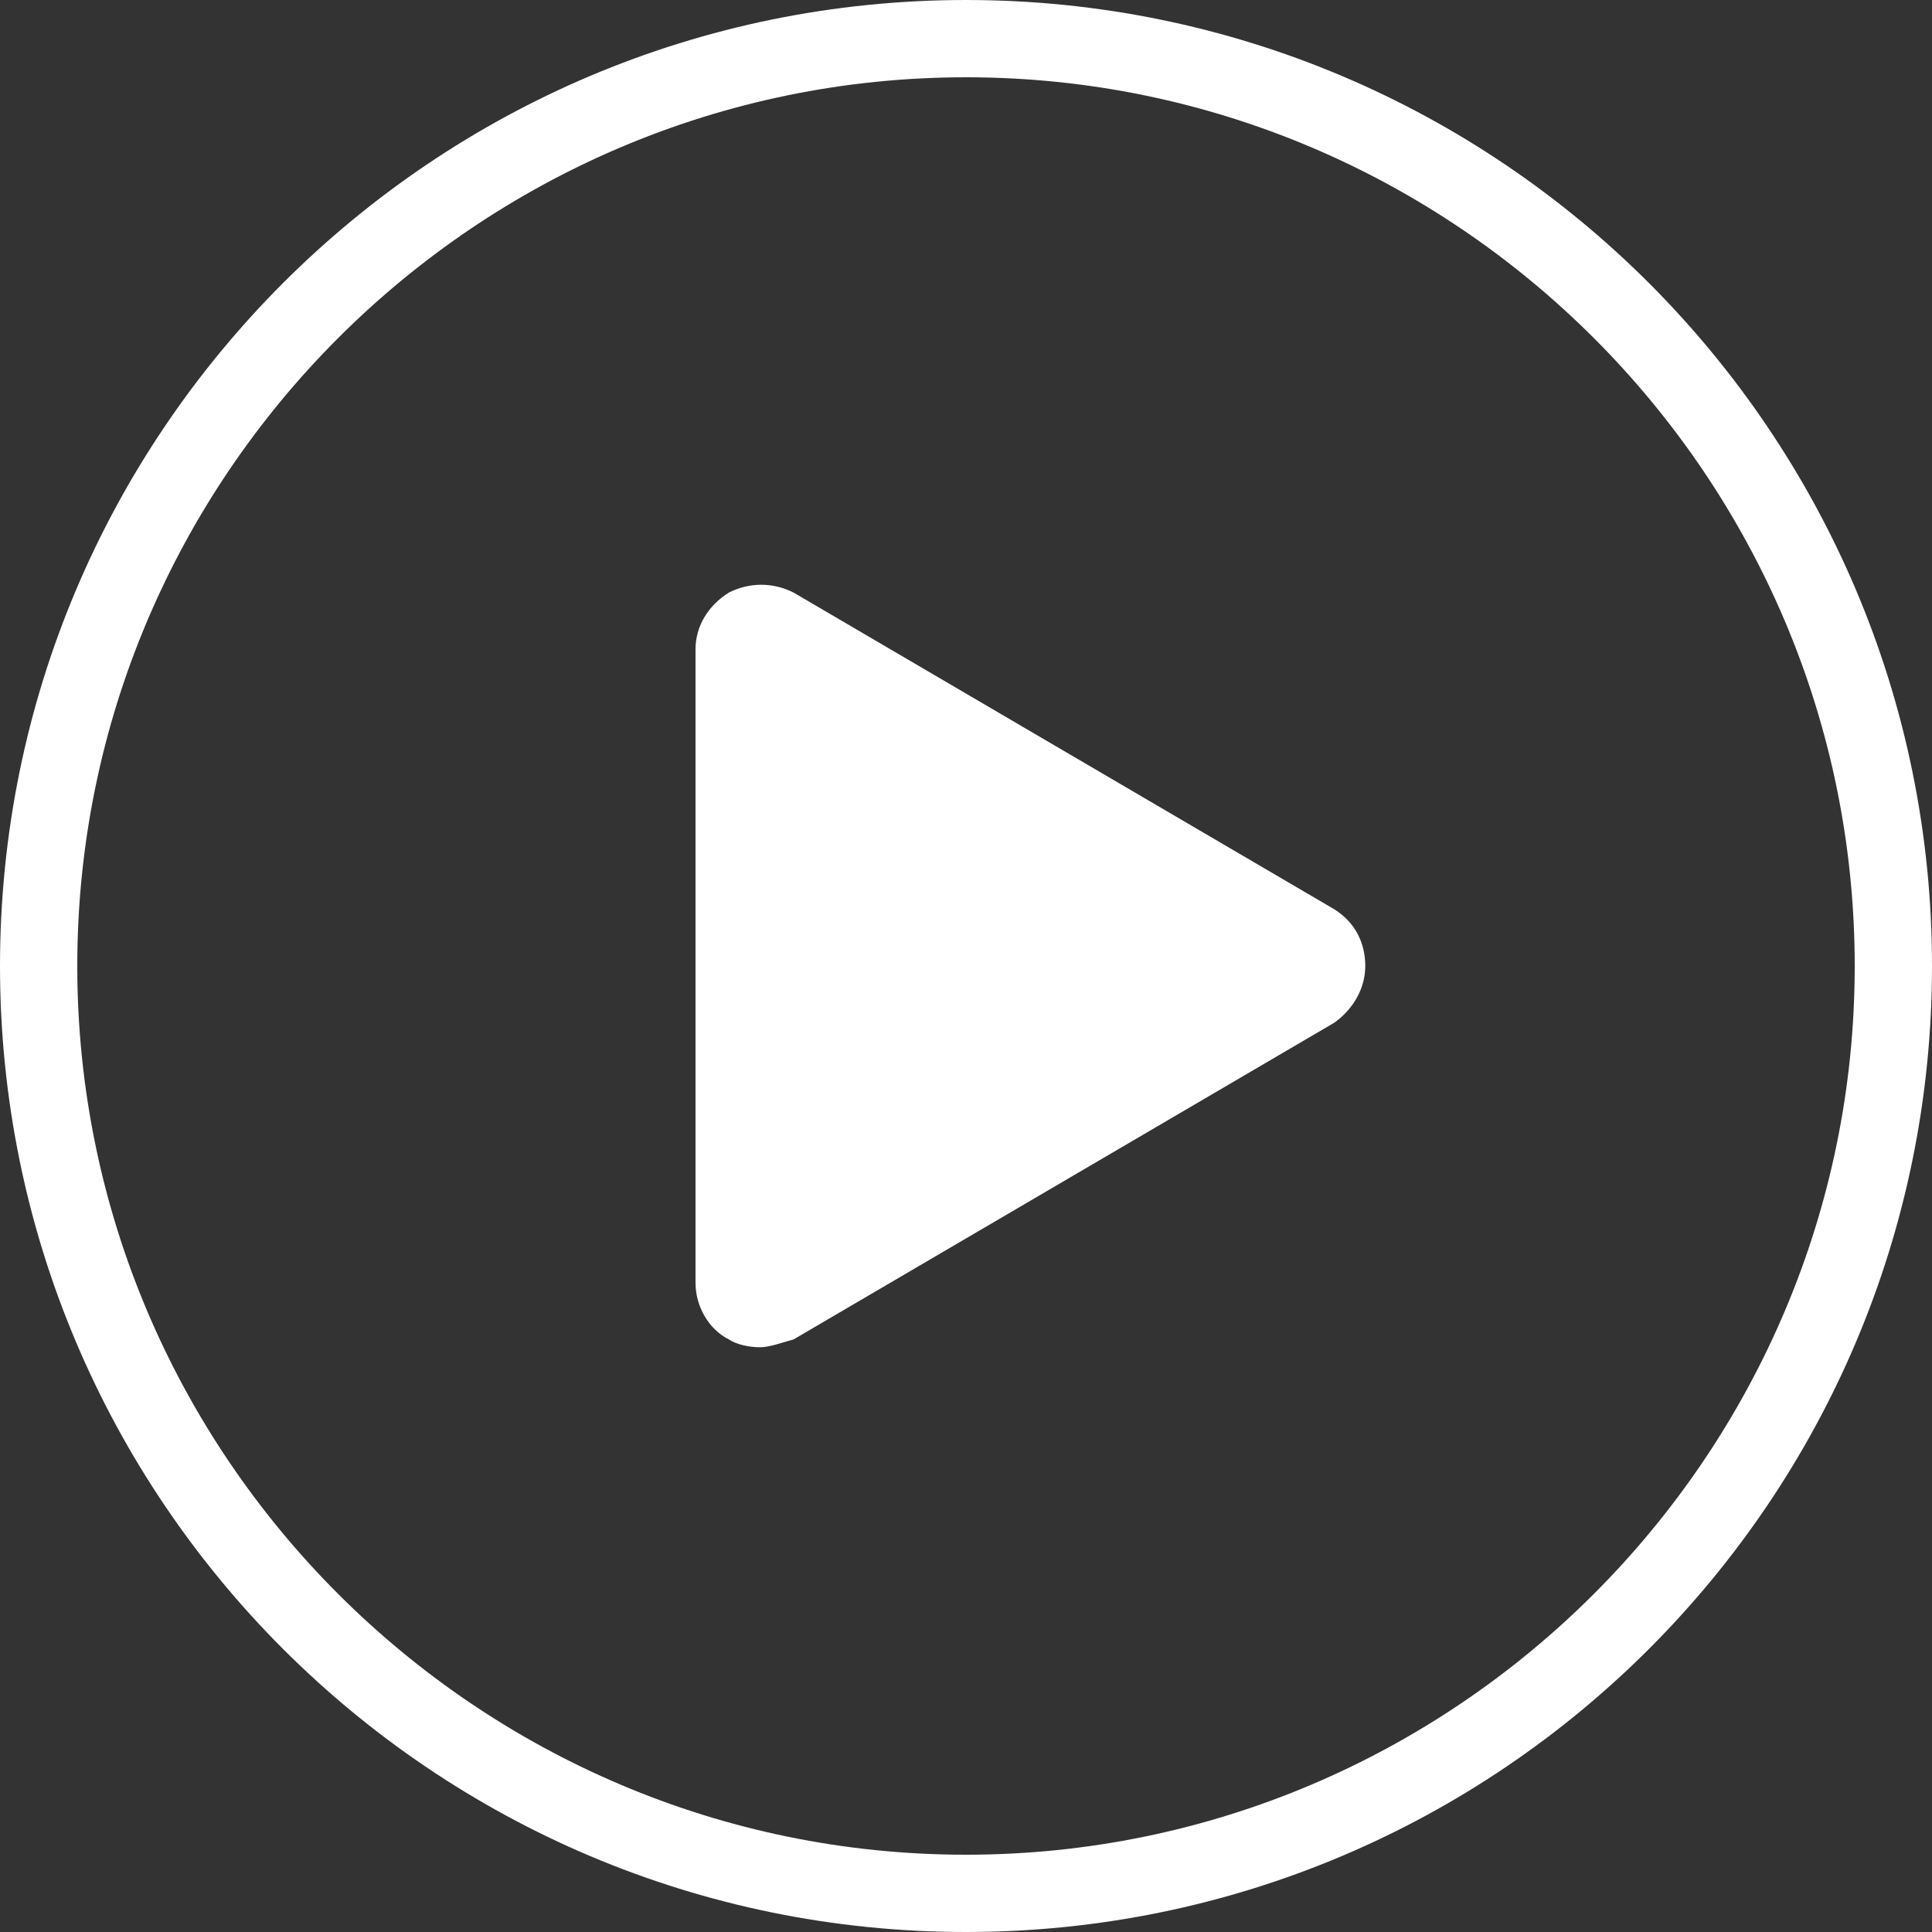 <?xml version="1.0" encoding="UTF-8"?> <svg xmlns="http://www.w3.org/2000/svg" width="75" height="75" viewBox="0 0 75 75" fill="none"><rect x="0" y="0" width="75" height="75" fill="#333333" stroke="none"/> <path d="M37.5 75C16.8 75 0 58.2 0 37.5C0 16.8 16.8 0 37.5 0C58.2 0 75 16.8 75 37.5C75 58.2 58.2 75 37.5 75ZM37.5 3C18.5 3 3 18.5 3 37.5C3 56.5 18.5 72 37.5 72C56.5 72 72 56.5 72 37.5C72 18.5 56.5 3 37.5 3Z" fill="white"></path> <path d="M29.5 52.3C29.1 52.3 28.6 52.2 28.3 52C27.5 51.6 27 50.7 27 49.8V25.2C27 24.3 27.5 23.5 28.3 23C29.1 22.6 30 22.6 30.8 23L51.8 35.3C52.6 35.8 53 36.6 53 37.5C53 38.4 52.5 39.2 51.8 39.7L30.8 52C30.4 52.1 29.9 52.3 29.5 52.3Z" fill="white"></path> </svg> 